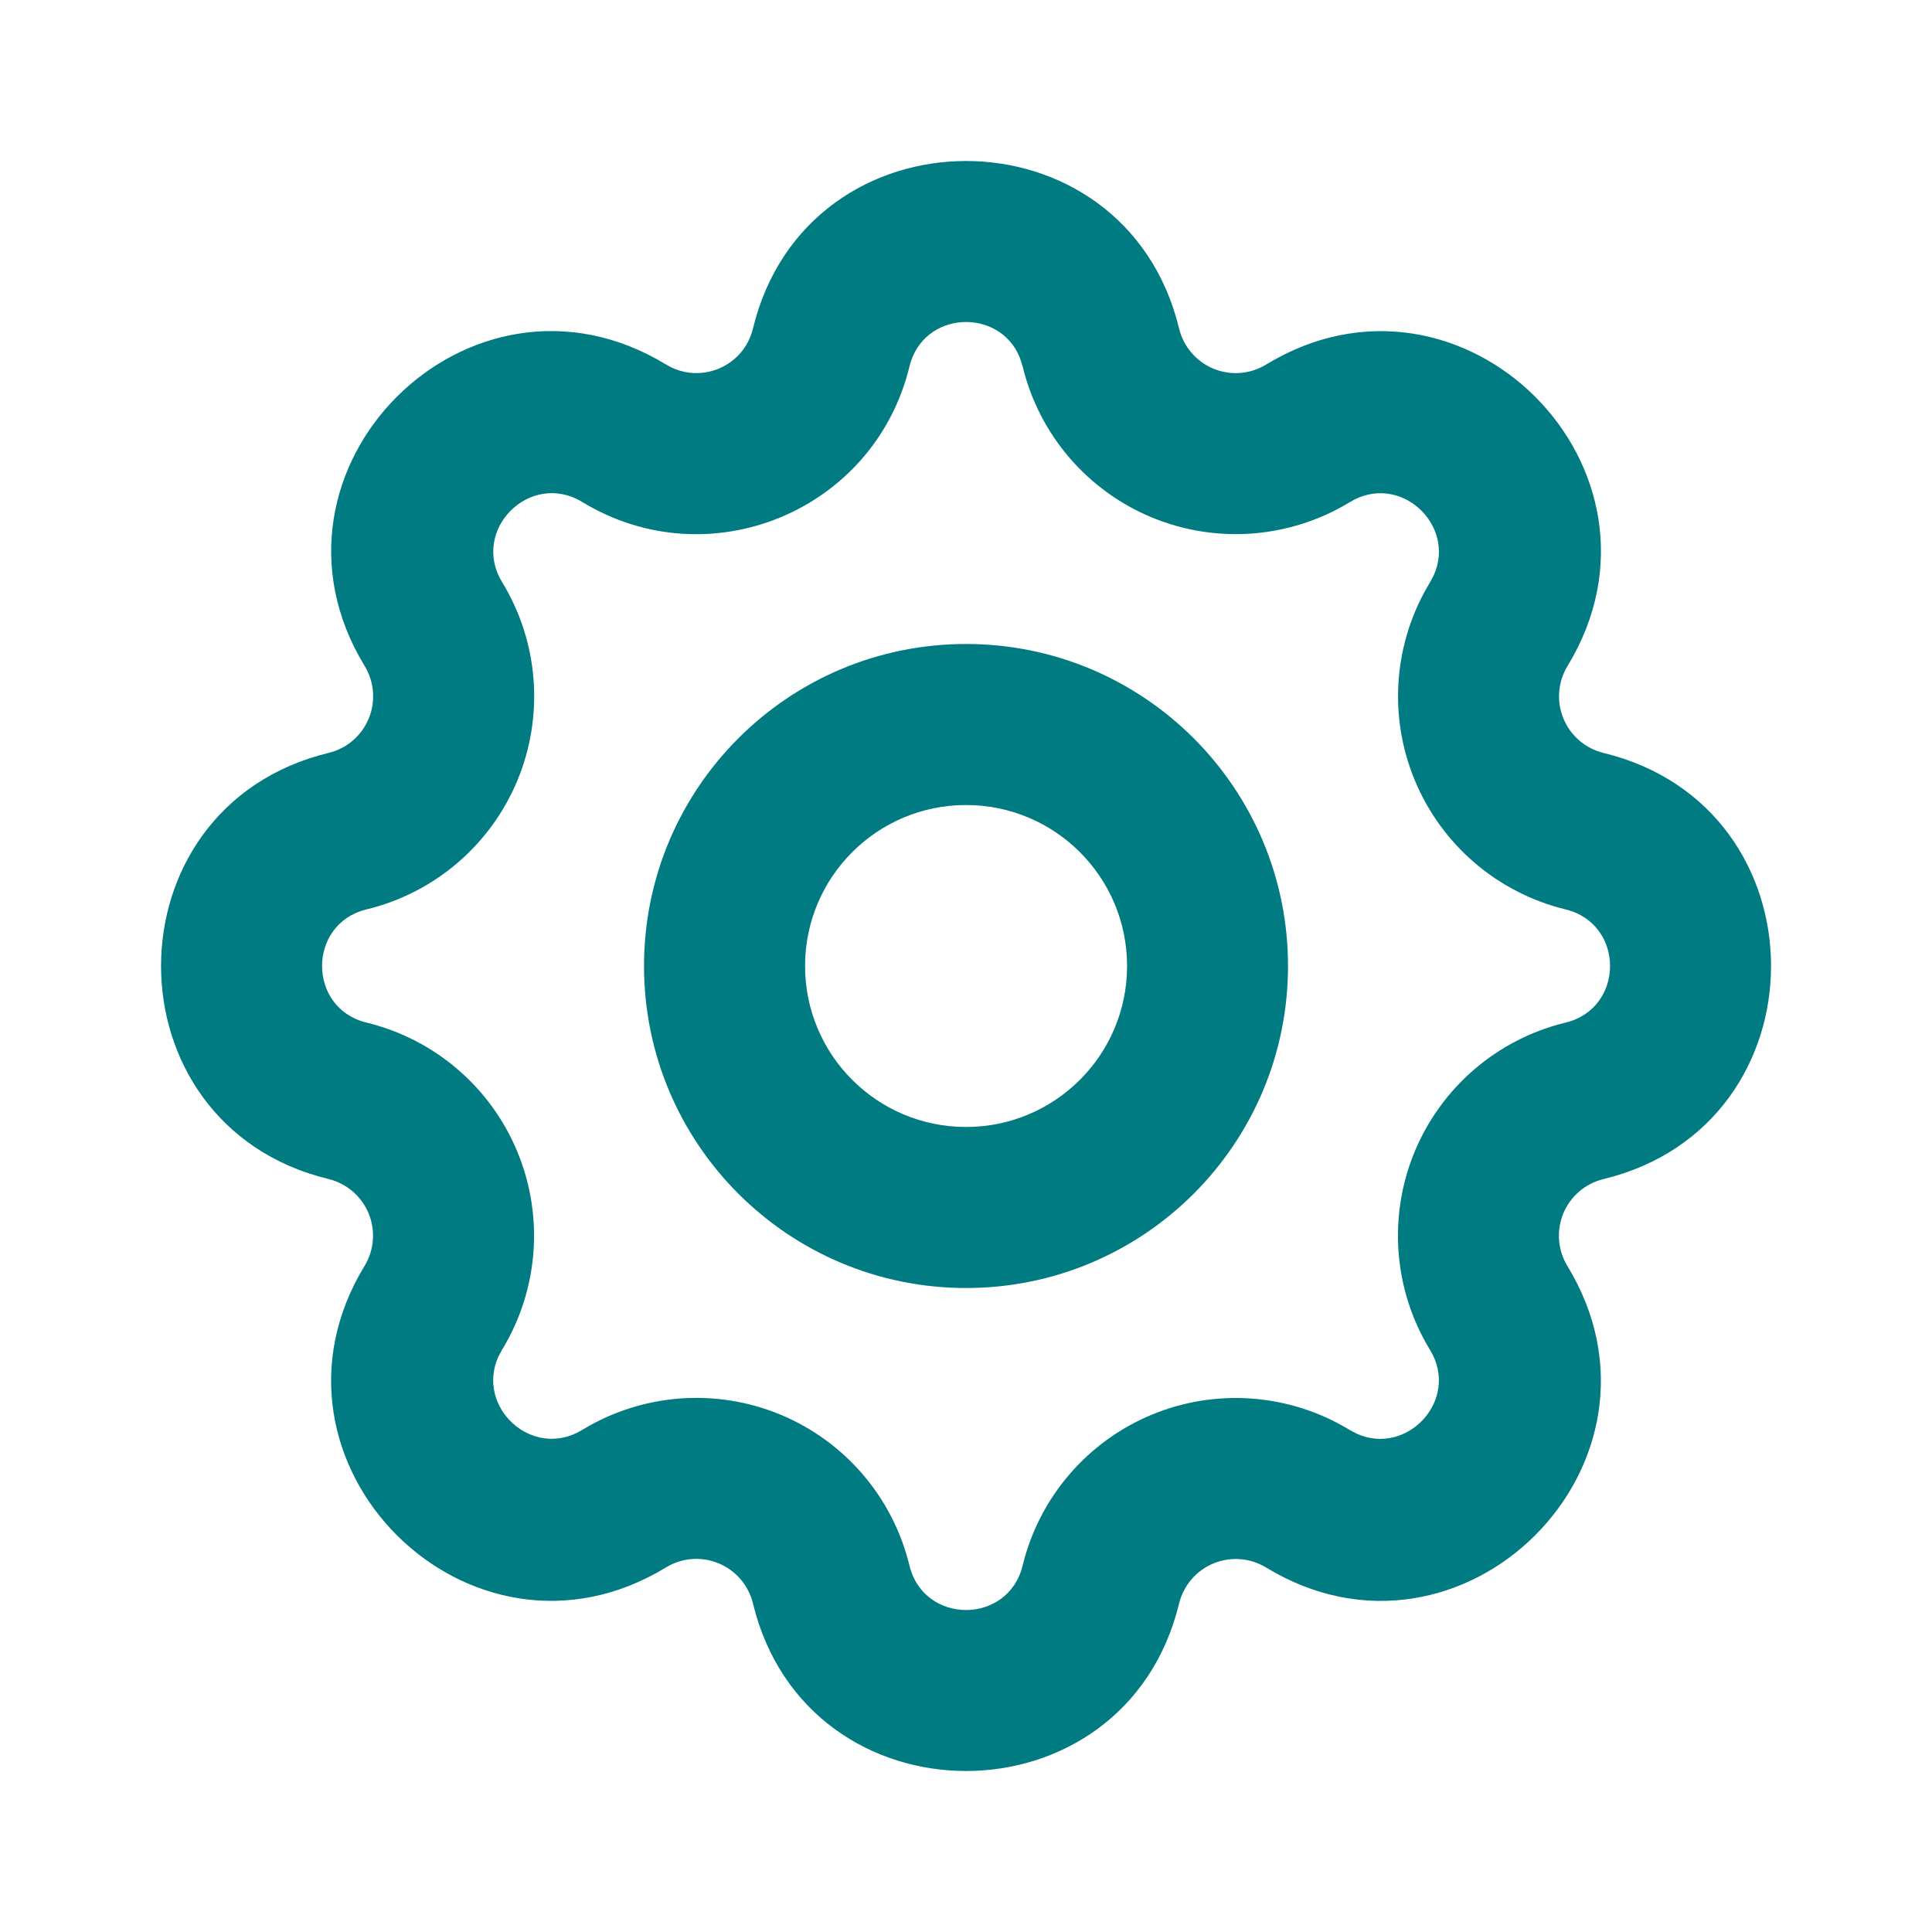 <svg width="40" height="40" viewBox="0 0 40 40" fill="none" xmlns="http://www.w3.org/2000/svg">
<path fill-rule="evenodd" clip-rule="evenodd" d="M15.589 6.802C15.396 7.598 14.491 7.973 13.788 7.546C9.724 5.072 5.073 9.723 7.549 13.787C7.75 14.117 7.781 14.522 7.634 14.878C7.486 15.234 7.178 15.498 6.803 15.588C2.178 16.711 2.178 23.289 6.803 24.411C7.176 24.502 7.484 24.766 7.632 25.122C7.779 25.478 7.747 25.883 7.547 26.211C5.072 30.277 9.724 34.927 13.788 32.452C14.117 32.251 14.522 32.219 14.878 32.367C15.234 32.514 15.498 32.823 15.589 33.197C16.711 37.823 23.29 37.823 24.412 33.198C24.503 32.825 24.767 32.516 25.123 32.369C25.478 32.222 25.883 32.253 26.212 32.453C30.277 34.928 34.928 30.277 32.452 26.213C32.251 25.883 32.22 25.478 32.367 25.122C32.515 24.766 32.824 24.502 33.198 24.412C37.824 23.289 37.824 16.711 33.199 15.589C32.825 15.498 32.517 15.234 32.37 14.878C32.222 14.522 32.254 14.117 32.454 13.789C34.929 9.723 30.277 5.073 26.213 7.548C25.884 7.749 25.479 7.781 25.123 7.633C24.767 7.486 24.503 7.177 24.412 6.802C23.29 2.177 16.711 2.177 15.589 6.802ZM21.173 7.588C21.515 8.997 22.508 10.158 23.848 10.713C25.187 11.268 26.711 11.149 27.949 10.395C28.981 9.766 30.158 10.87 29.683 11.913L29.608 12.055C28.854 13.292 28.736 14.815 29.291 16.153C29.845 17.492 31.005 18.485 32.412 18.828C33.642 19.126 33.642 20.874 32.413 21.172C31.005 21.513 29.843 22.507 29.288 23.847C28.734 25.186 28.852 26.71 29.607 27.948C30.236 28.98 29.131 30.157 28.088 29.682L27.946 29.607C26.709 28.853 25.186 28.735 23.848 29.289C22.509 29.844 21.516 31.003 21.173 32.411C20.875 33.641 19.127 33.641 18.829 32.412C18.488 31.004 17.494 29.842 16.155 29.287C14.815 28.733 13.291 28.851 12.054 29.605C11.021 30.234 9.844 29.13 10.319 28.087L10.395 27.945C11.148 26.708 11.266 25.185 10.712 23.847C10.158 22.508 8.998 21.515 7.59 21.172C6.361 20.874 6.361 19.126 7.589 18.828C8.998 18.487 10.159 17.493 10.714 16.154C11.269 14.814 11.151 13.29 10.396 12.052C9.738 10.973 10.975 9.736 12.056 10.394C14.687 11.993 18.102 10.577 18.829 7.589C19.111 6.424 20.695 6.363 21.114 7.404L21.173 7.588ZM20.001 13.333C16.319 13.333 13.334 16.318 13.334 20C13.334 23.682 16.319 26.667 20.001 26.667C23.683 26.667 26.667 23.682 26.667 20C26.667 16.318 23.683 13.333 20.001 13.333ZM20.001 16.667C21.842 16.667 23.335 18.159 23.335 20C23.335 21.841 21.842 23.333 20.001 23.333C18.16 23.333 16.668 21.841 16.668 20C16.668 18.159 18.16 16.667 20.001 16.667Z" fill="#007B82"/>
</svg>
